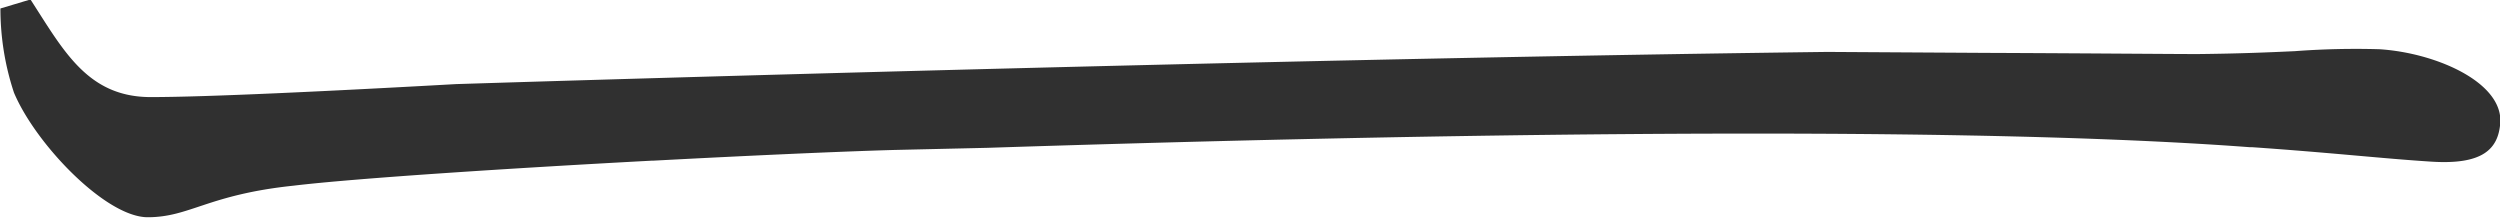<svg xmlns="http://www.w3.org/2000/svg" width="23.305" height="2.03" viewBox="0 0 23.305 2.03">
  <path id="パス_19582" data-name="パス 19582" d="M436.435,205.691a7.587,7.587,0,0,0-.791.018h0c-.238.011-.519.023-.906.027-.231,0-1.011-.007-1.971-.011l-1.481-.009c-5.574.07-12.775.3-12.783.3-1.2.067-2.333.121-2.846.121-.589,0-.813-.434-1.121-.91l-.28.084a2.488,2.488,0,0,0,.126.784c.2.477.855,1.162,1.247,1.162s.56-.21,1.358-.294c.575-.069,2.009-.162,3.336-.233h.014c.9-.048,1.752-.086,2.247-.1h0l.873-.02c3.411-.111,8.775-.23,11.765-.006l.022,0c.751.052,1.218.106,1.675.135.475.03.624-.115.641-.366C437.58,206,436.966,205.726,436.435,205.691Z" transform="translate(-414.252 -205.232)" fill="#303030"/>
</svg>
